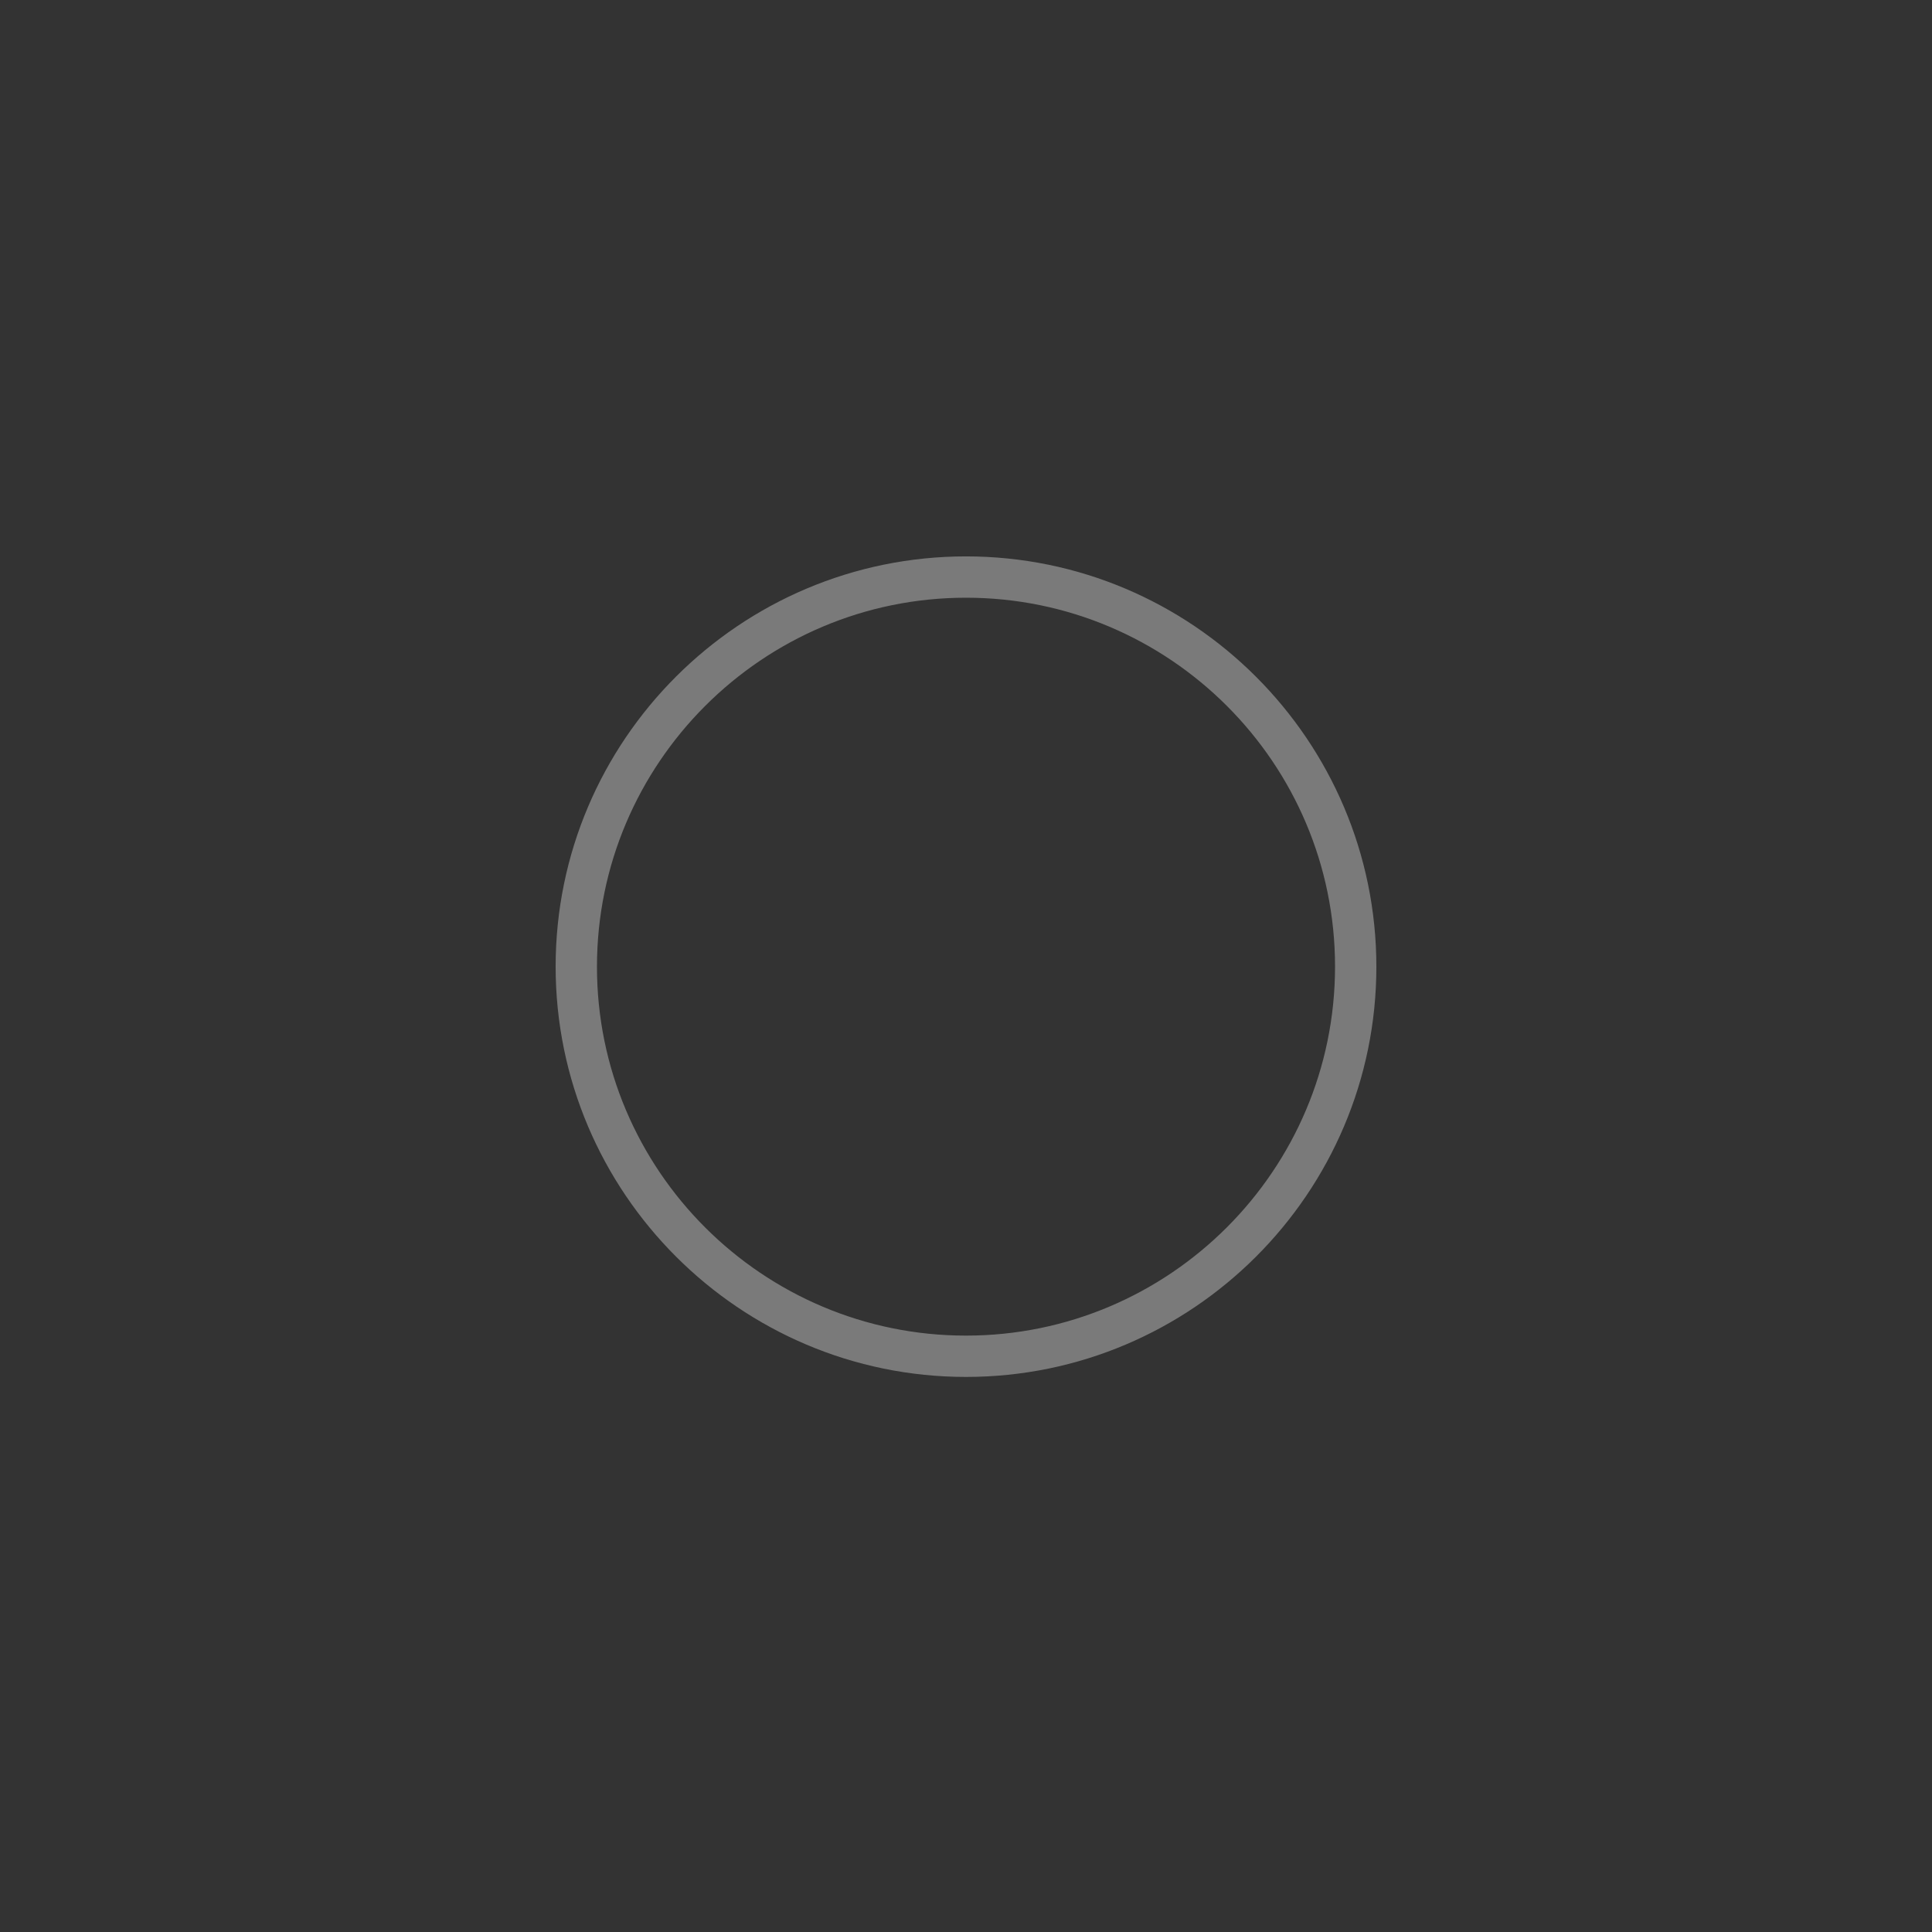 <?xml version="1.0" encoding="utf-8"?>
<!-- Generator: Adobe Illustrator 24.3.0, SVG Export Plug-In . SVG Version: 6.00 Build 0)  -->
<svg version="1.1" id="Layer_1" xmlns="http://www.w3.org/2000/svg" xmlns:xlink="http://www.w3.org/1999/xlink" x="0px" y="0px"
	 viewBox="0 0 1024 1024" style="enable-background:new 0 0 1024 1024;" xml:space="preserve">
<rect x="0" y="0" width="1024" height="1024" fill="#333333" stroke="none"/>
<style type="text/css">
	.st0{opacity:0.35;}
	.st1{fill:#FFFFFF;}
</style>
<g class="st0">
	<path class="st1" d="M512,729.8c-119.9,0-217.5-97.6-217.5-217.5S392.1,294.9,512,294.9s217.5,97.6,217.5,217.5
		S631.9,729.8,512,729.8z M512,316.8c-107.8,0-195.6,87.7-195.6,195.6S404.2,707.9,512,707.9s195.6-87.7,195.6-195.6
		S619.8,316.8,512,316.8z"/>
</g>
</svg>
